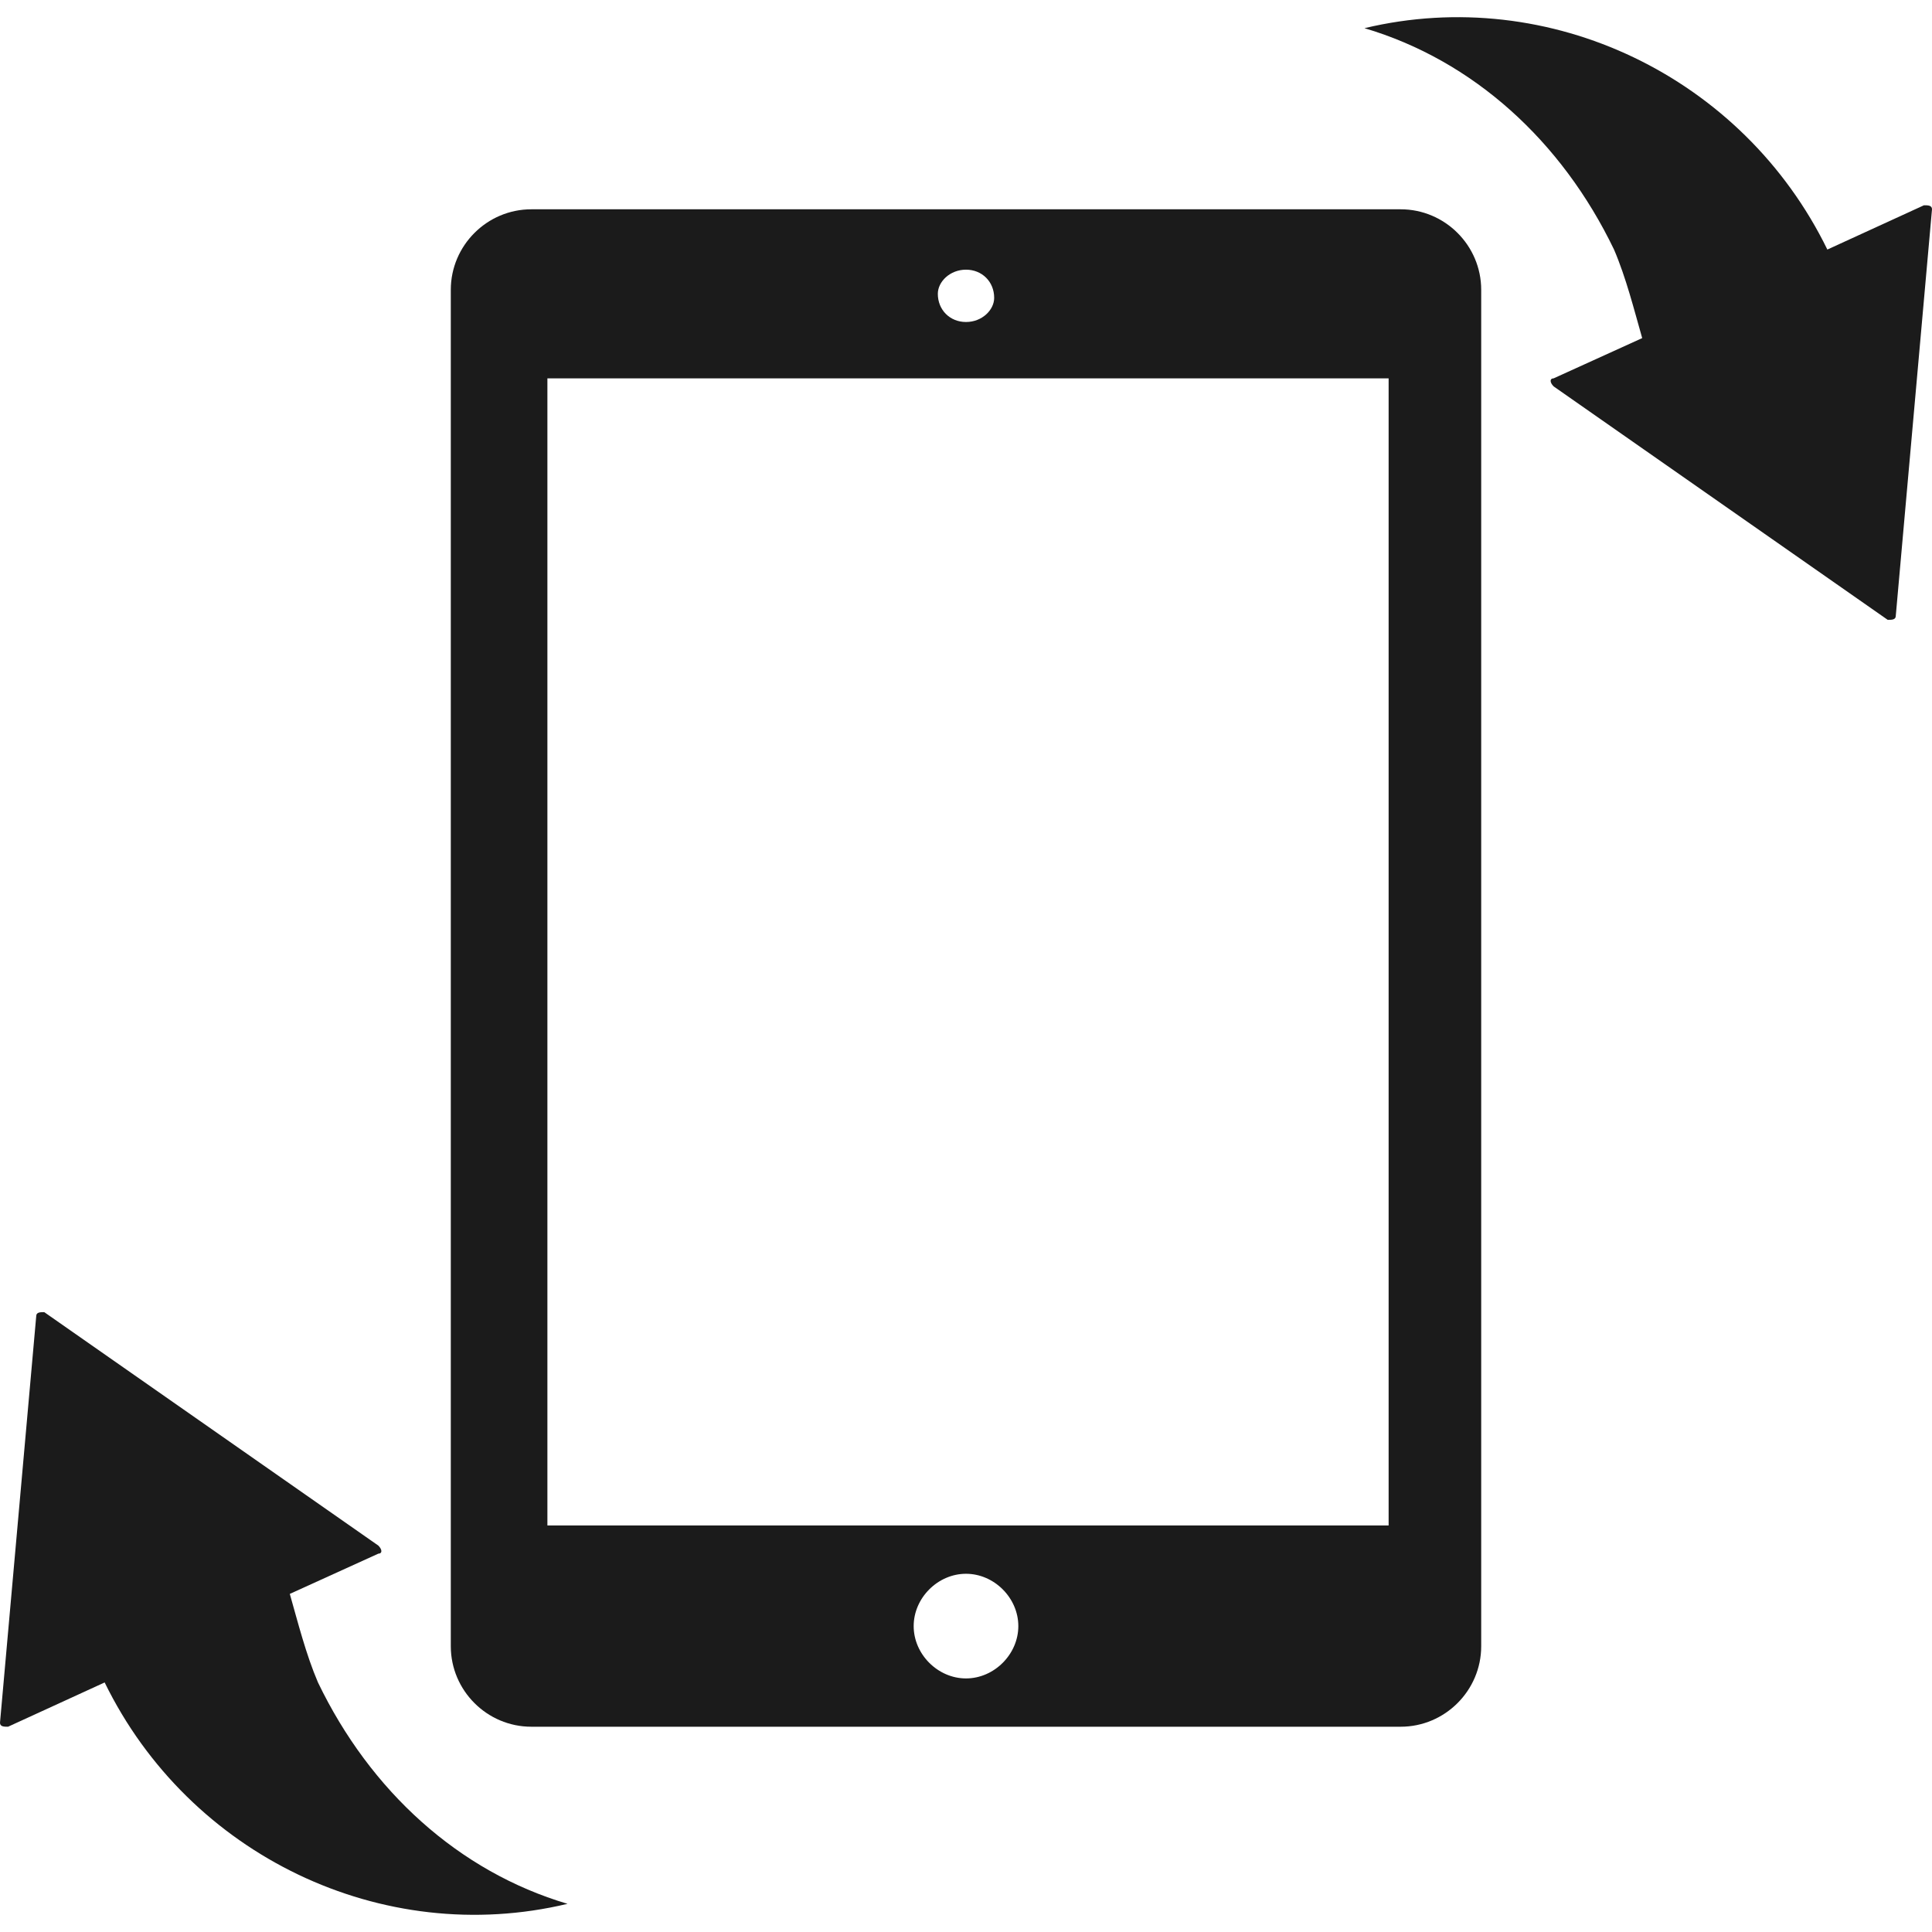 <?xml version="1.0" encoding="utf-8"?>
<!-- Generator: Adobe Illustrator 18.0.0, SVG Export Plug-In . SVG Version: 6.00 Build 0)  -->
<!DOCTYPE svg PUBLIC "-//W3C//DTD SVG 1.1//EN" "http://www.w3.org/Graphics/SVG/1.1/DTD/svg11.dtd">
<svg version="1.1" id="Layer_1" xmlns="http://www.w3.org/2000/svg" xmlns:xlink="http://www.w3.org/1999/xlink" x="0px" y="0px"
	 viewBox="0 0 48 48" style="enable-background:new 0 0 48 48;" xml:space="preserve">
<style type="text/css">
	.st0{fill:#1B1B1B;}
	.st1{fill-rule:evenodd;clip-rule:evenodd;fill:#1B1B1B;}
</style>
<g>
	<g>
		<path class="st0" d="M34.8,5.2H13.2c-1.1,0-2,0.9-2,2v33.7c0,1.1,0.9,2,2,2h21.6c1.1,0,2-0.9,2-2V7.2C36.8,6.1,35.9,5.2,34.8,5.2z
			 M24,6.7c0.4,0,0.7,0.3,0.7,0.7C24.7,7.7,24.4,8,24,8c-0.4,0-0.7-0.3-0.7-0.7C23.3,7,23.6,6.7,24,6.7z M24,41.7
			c-0.7,0-1.3-0.6-1.3-1.3c0-0.7,0.6-1.3,1.3-1.3c0.7,0,1.3,0.6,1.3,1.3C25.3,41.1,24.7,41.7,24,41.7z M34.4,37.9H13.6V9.4h20.9
			V37.9z"/>
	</g>
	<g>
		<g>
			<path class="st0" d="M45.4,6.2l2.4-1.1c0.1,0,0.2,0,0.2,0.1l-0.9,10.1c0,0.1-0.1,0.1-0.2,0.1l-8.3-5.8c-0.1-0.1-0.1-0.2,0-0.2
				l2.2-1c-0.2-0.7-0.4-1.5-0.7-2.2c-1.3-2.7-3.5-4.7-6.2-5.5C38.5-0.4,43.3,1.9,45.4,6.2z"/>
		</g>
		<g>
			<path class="st0" d="M2.6,41.8l-2.4,1.1c-0.1,0-0.2,0-0.2-0.1l0.9-10.1c0-0.1,0.1-0.1,0.2-0.1l8.3,5.8c0.1,0.1,0.1,0.2,0,0.2
				l-2.2,1c0.2,0.7,0.4,1.5,0.7,2.2c1.3,2.7,3.5,4.7,6.2,5.5C9.5,48.4,4.7,46.1,2.6,41.8z"/>
		</g>
	</g>
</g>
</svg>
